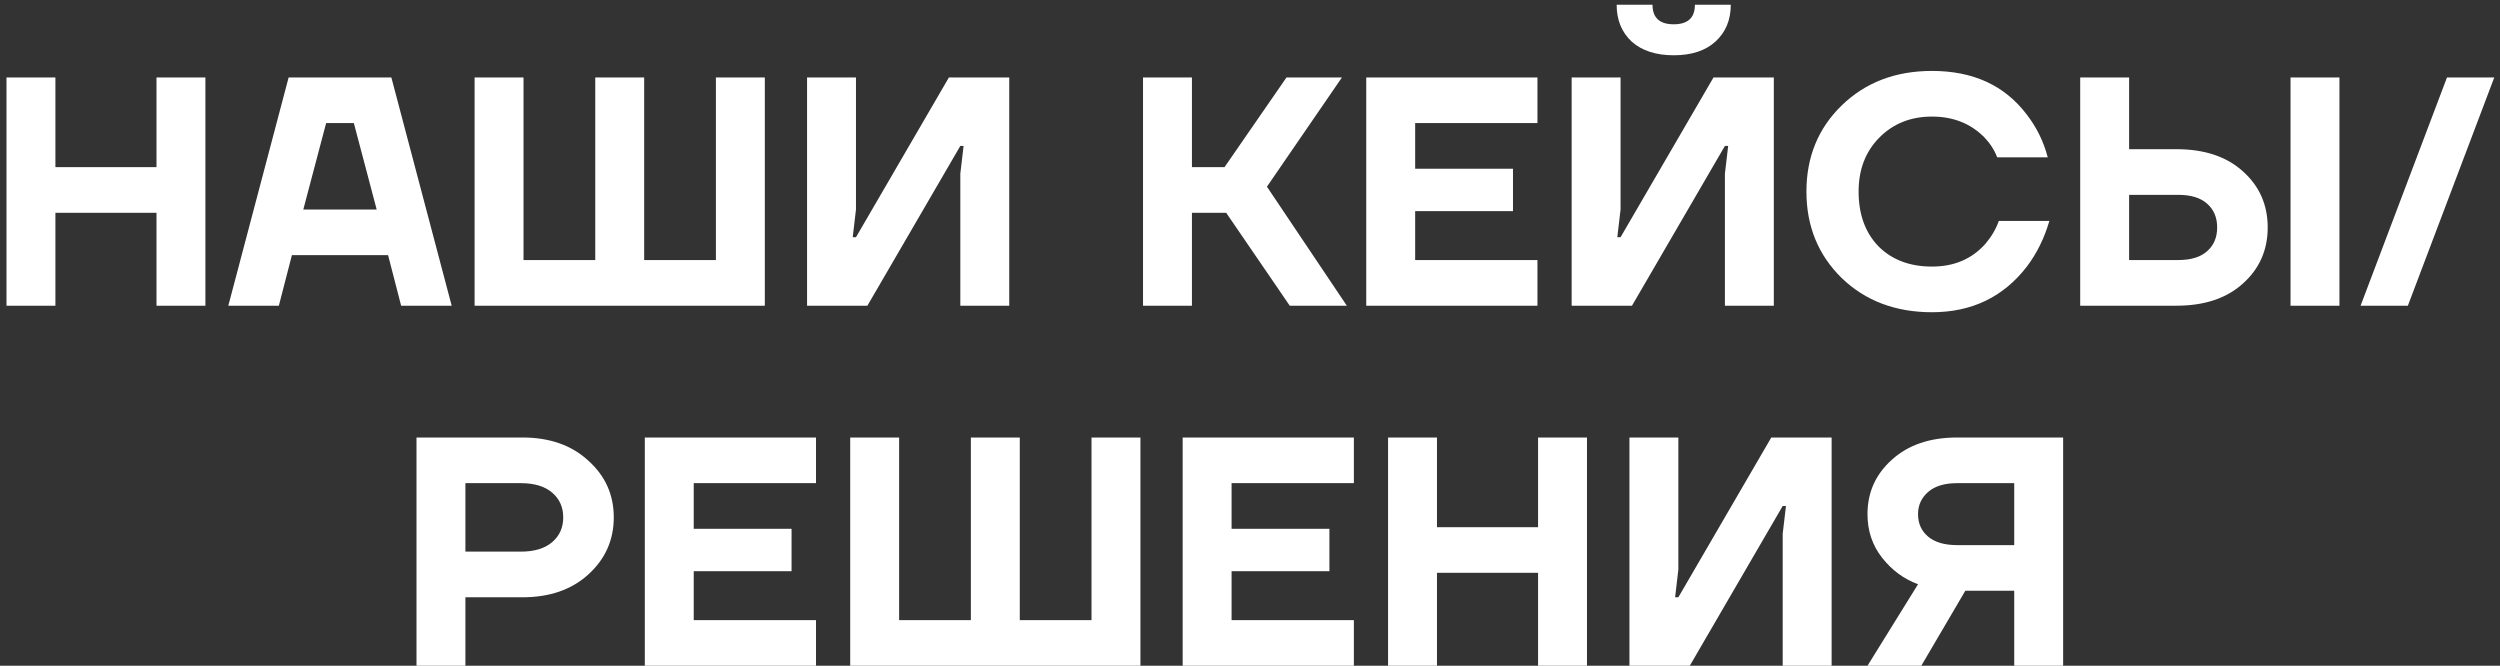 <?xml version="1.0" encoding="UTF-8"?> <svg xmlns="http://www.w3.org/2000/svg" width="368" height="98" viewBox="0 0 368 98" fill="none"><rect x="0" y="0" width="368" height="98" fill="#333333" stroke="none"/><path d="M0.956 45V11.4H8.156V24.6H23.036V11.4H30.236V45H23.036V31.32H8.156V45H0.956ZM33.607 45L42.487 11.4H57.607L66.487 45H59.047L57.127 37.56H42.967L41.047 45H33.607ZM44.647 30.84H55.447L52.087 18.12H48.007L44.647 30.84ZM69.862 45V11.4H77.062V38.28H87.622V11.4H94.822V38.28H105.382V11.4H112.582V45H69.862ZM118.8 45V11.4H126V30.84L125.52 34.92H126L139.68 11.4H148.56V45H141.36V25.56L141.84 21.48H141.36L127.68 45H118.8ZM168.253 45V11.4H175.453V24.6H180.253L189.373 11.4H197.533L186.493 27.48L198.253 45H189.853L180.493 31.32H175.453V45H168.253ZM201.112 45V11.4H226.312V18.12H208.312V24.84H222.712V31.08H208.312V38.28H226.312V45H201.112ZM231.347 45V11.4H238.547V30.84L238.067 34.92H238.547L252.227 11.4H261.107V45H253.907V25.56L254.387 21.48H253.907L240.227 45H231.347ZM237.971 0.696H243.251C243.251 2.616 244.291 3.576 246.371 3.576C248.451 3.576 249.491 2.616 249.491 0.696H254.771C254.771 2.936 254.019 4.744 252.515 6.12C251.043 7.464 248.995 8.136 246.371 8.136C243.747 8.136 241.683 7.464 240.179 6.12C238.707 4.744 237.971 2.936 237.971 0.696ZM271.091 40.92C267.635 37.528 265.907 33.288 265.907 28.2C265.907 23.112 267.635 18.888 271.091 15.528C274.579 12.136 279.011 10.44 284.387 10.44C290.435 10.44 295.075 12.568 298.307 16.824C299.779 18.712 300.819 20.824 301.427 23.16H293.987C293.571 22.072 292.931 21.08 292.067 20.184C290.051 18.168 287.491 17.16 284.387 17.16C281.251 17.16 278.659 18.2 276.611 20.28C274.595 22.328 273.587 24.968 273.587 28.2C273.587 31.56 274.563 34.248 276.515 36.264C278.499 38.248 281.123 39.24 284.387 39.24C287.651 39.24 290.275 38.12 292.259 35.88C293.155 34.824 293.811 33.704 294.227 32.52H301.667C300.931 35.048 299.827 37.288 298.355 39.24C294.899 43.72 290.243 45.96 284.387 45.96C279.011 45.96 274.579 44.28 271.091 40.92ZM337.166 45V11.4H344.366V45H337.166ZM306.206 45V11.4H313.406V21.96H320.366C324.494 21.96 327.758 23.048 330.158 25.224C332.59 27.4 333.806 30.152 333.806 33.48C333.806 36.808 332.59 39.56 330.158 41.736C327.758 43.912 324.494 45 320.366 45H306.206ZM313.406 38.28H320.606C322.494 38.28 323.918 37.848 324.878 36.984C325.87 36.12 326.366 34.952 326.366 33.48C326.366 32.008 325.87 30.84 324.878 29.976C323.918 29.112 322.494 28.68 320.606 28.68H313.406V38.28ZM347.477 45L360.197 11.4H367.157L354.437 45H347.477ZM61.307 98V64.4H76.907C80.907 64.4 84.139 65.536 86.603 67.808C89.1 70.048 90.347 72.832 90.347 76.16C90.347 79.488 89.1 82.288 86.603 84.56C84.139 86.8 80.907 87.92 76.907 87.92H68.507V98H61.307ZM68.507 81.2H76.668C78.651 81.2 80.188 80.736 81.275 79.808C82.364 78.88 82.907 77.664 82.907 76.16C82.907 74.656 82.364 73.44 81.275 72.512C80.188 71.584 78.651 71.12 76.668 71.12H68.507V81.2ZM94.917 98V64.4H120.117V71.12H102.117V77.84H116.517V84.08H102.117V91.28H120.117V98H94.917ZM125.151 98V64.4H132.351V91.28H142.911V64.4H150.111V91.28H160.671V64.4H167.871V98H125.151ZM174.089 98V64.4H199.289V71.12H181.289V77.84H195.689V84.08H181.289V91.28H199.289V98H174.089ZM204.323 98V64.4H211.523V77.6H226.403V64.4H233.603V98H226.403V84.32H211.523V98H204.323ZM239.854 98V64.4H247.054V83.84L246.574 87.92H247.054L260.734 64.4H269.614V98H262.414V78.56L262.894 74.48H262.414L248.734 98H239.854ZM274.894 75.68C274.894 72.48 276.094 69.808 278.494 67.664C280.894 65.488 284.094 64.4 288.094 64.4H303.694V98H296.494V86.96H289.294L282.814 98H274.894L282.334 86C280.254 85.232 278.494 83.936 277.054 82.112C275.614 80.288 274.894 78.144 274.894 75.68ZM282.334 75.68C282.334 77.056 282.83 78.16 283.822 78.992C284.814 79.824 286.238 80.24 288.094 80.24H296.494V71.12H288.094C286.238 71.12 284.814 71.552 283.822 72.416C282.83 73.28 282.334 74.368 282.334 75.68Z" fill="white"></path></svg> 